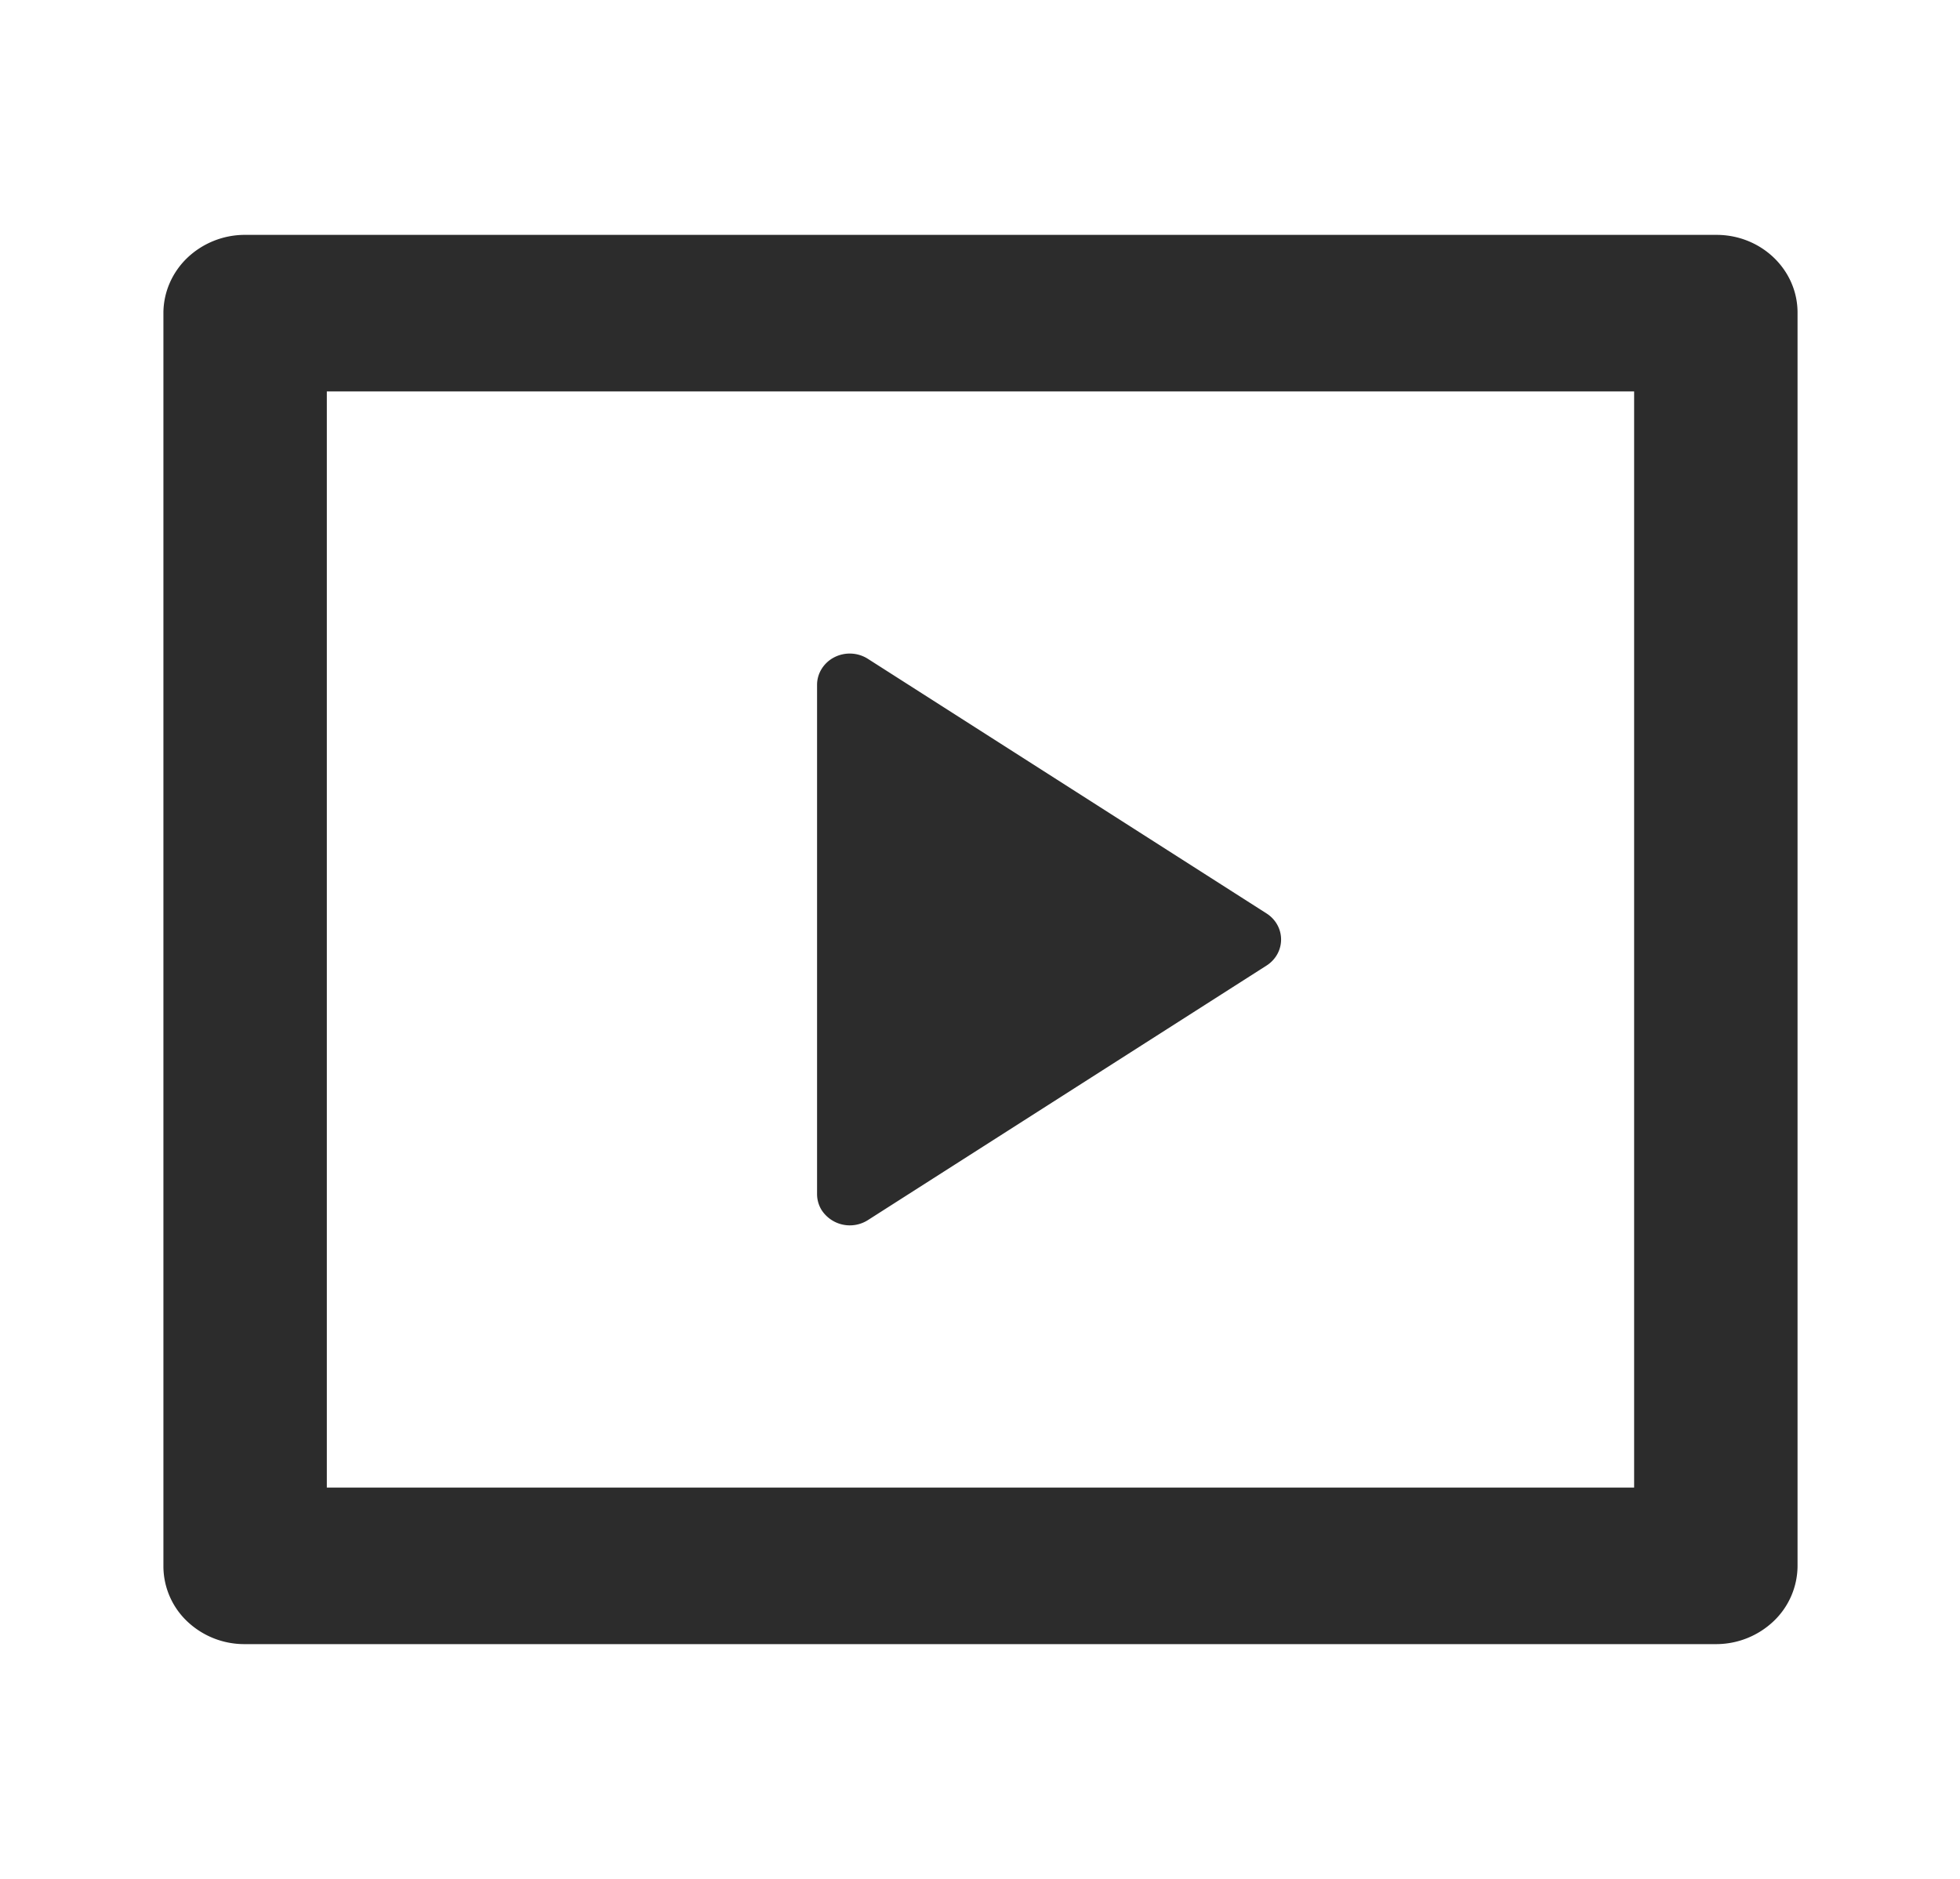 <?xml version="1.0" standalone="no"?><!DOCTYPE svg PUBLIC "-//W3C//DTD SVG 1.1//EN" "http://www.w3.org/Graphics/SVG/1.1/DTD/svg11.dtd"><svg t="1742267422292" class="icon" viewBox="0 0 1068 1024" version="1.1" xmlns="http://www.w3.org/2000/svg" p-id="8707" xmlns:xlink="http://www.w3.org/1999/xlink" width="208.594" height="200"><path d="M89.043 170.362c0.089-11.197 4.764-21.927 13.023-29.852a45.501 45.501 0 0 1 31.143-12.511h802.104c24.398 0 44.166 18.989 44.166 42.362v683.275a41.806 41.806 0 0 1-13.023 29.852 45.501 45.501 0 0 1-31.143 12.511H133.209a45.19 45.19 0 0 1-31.232-12.422A41.494 41.494 0 0 1 89.043 853.638V170.362z m89.043 42.963v597.348h712.348V213.326H178.087z m294.823 145.72l217.222 138.752c2.449 1.558 4.452 3.673 5.832 6.144a16.518 16.518 0 0 1 0 16.117 17.363 17.363 0 0 1-5.832 6.144l-217.266 138.752a18.343 18.343 0 0 1-25.11-5.409 16.54 16.54 0 0 1-2.538-8.749v-277.593c0-3.094 0.89-6.122 2.538-8.749a17.497 17.497 0 0 1 6.901-6.278 18.454 18.454 0 0 1 18.254 0.868z" fill="#2c2c2c" p-id="8708"></path></svg>